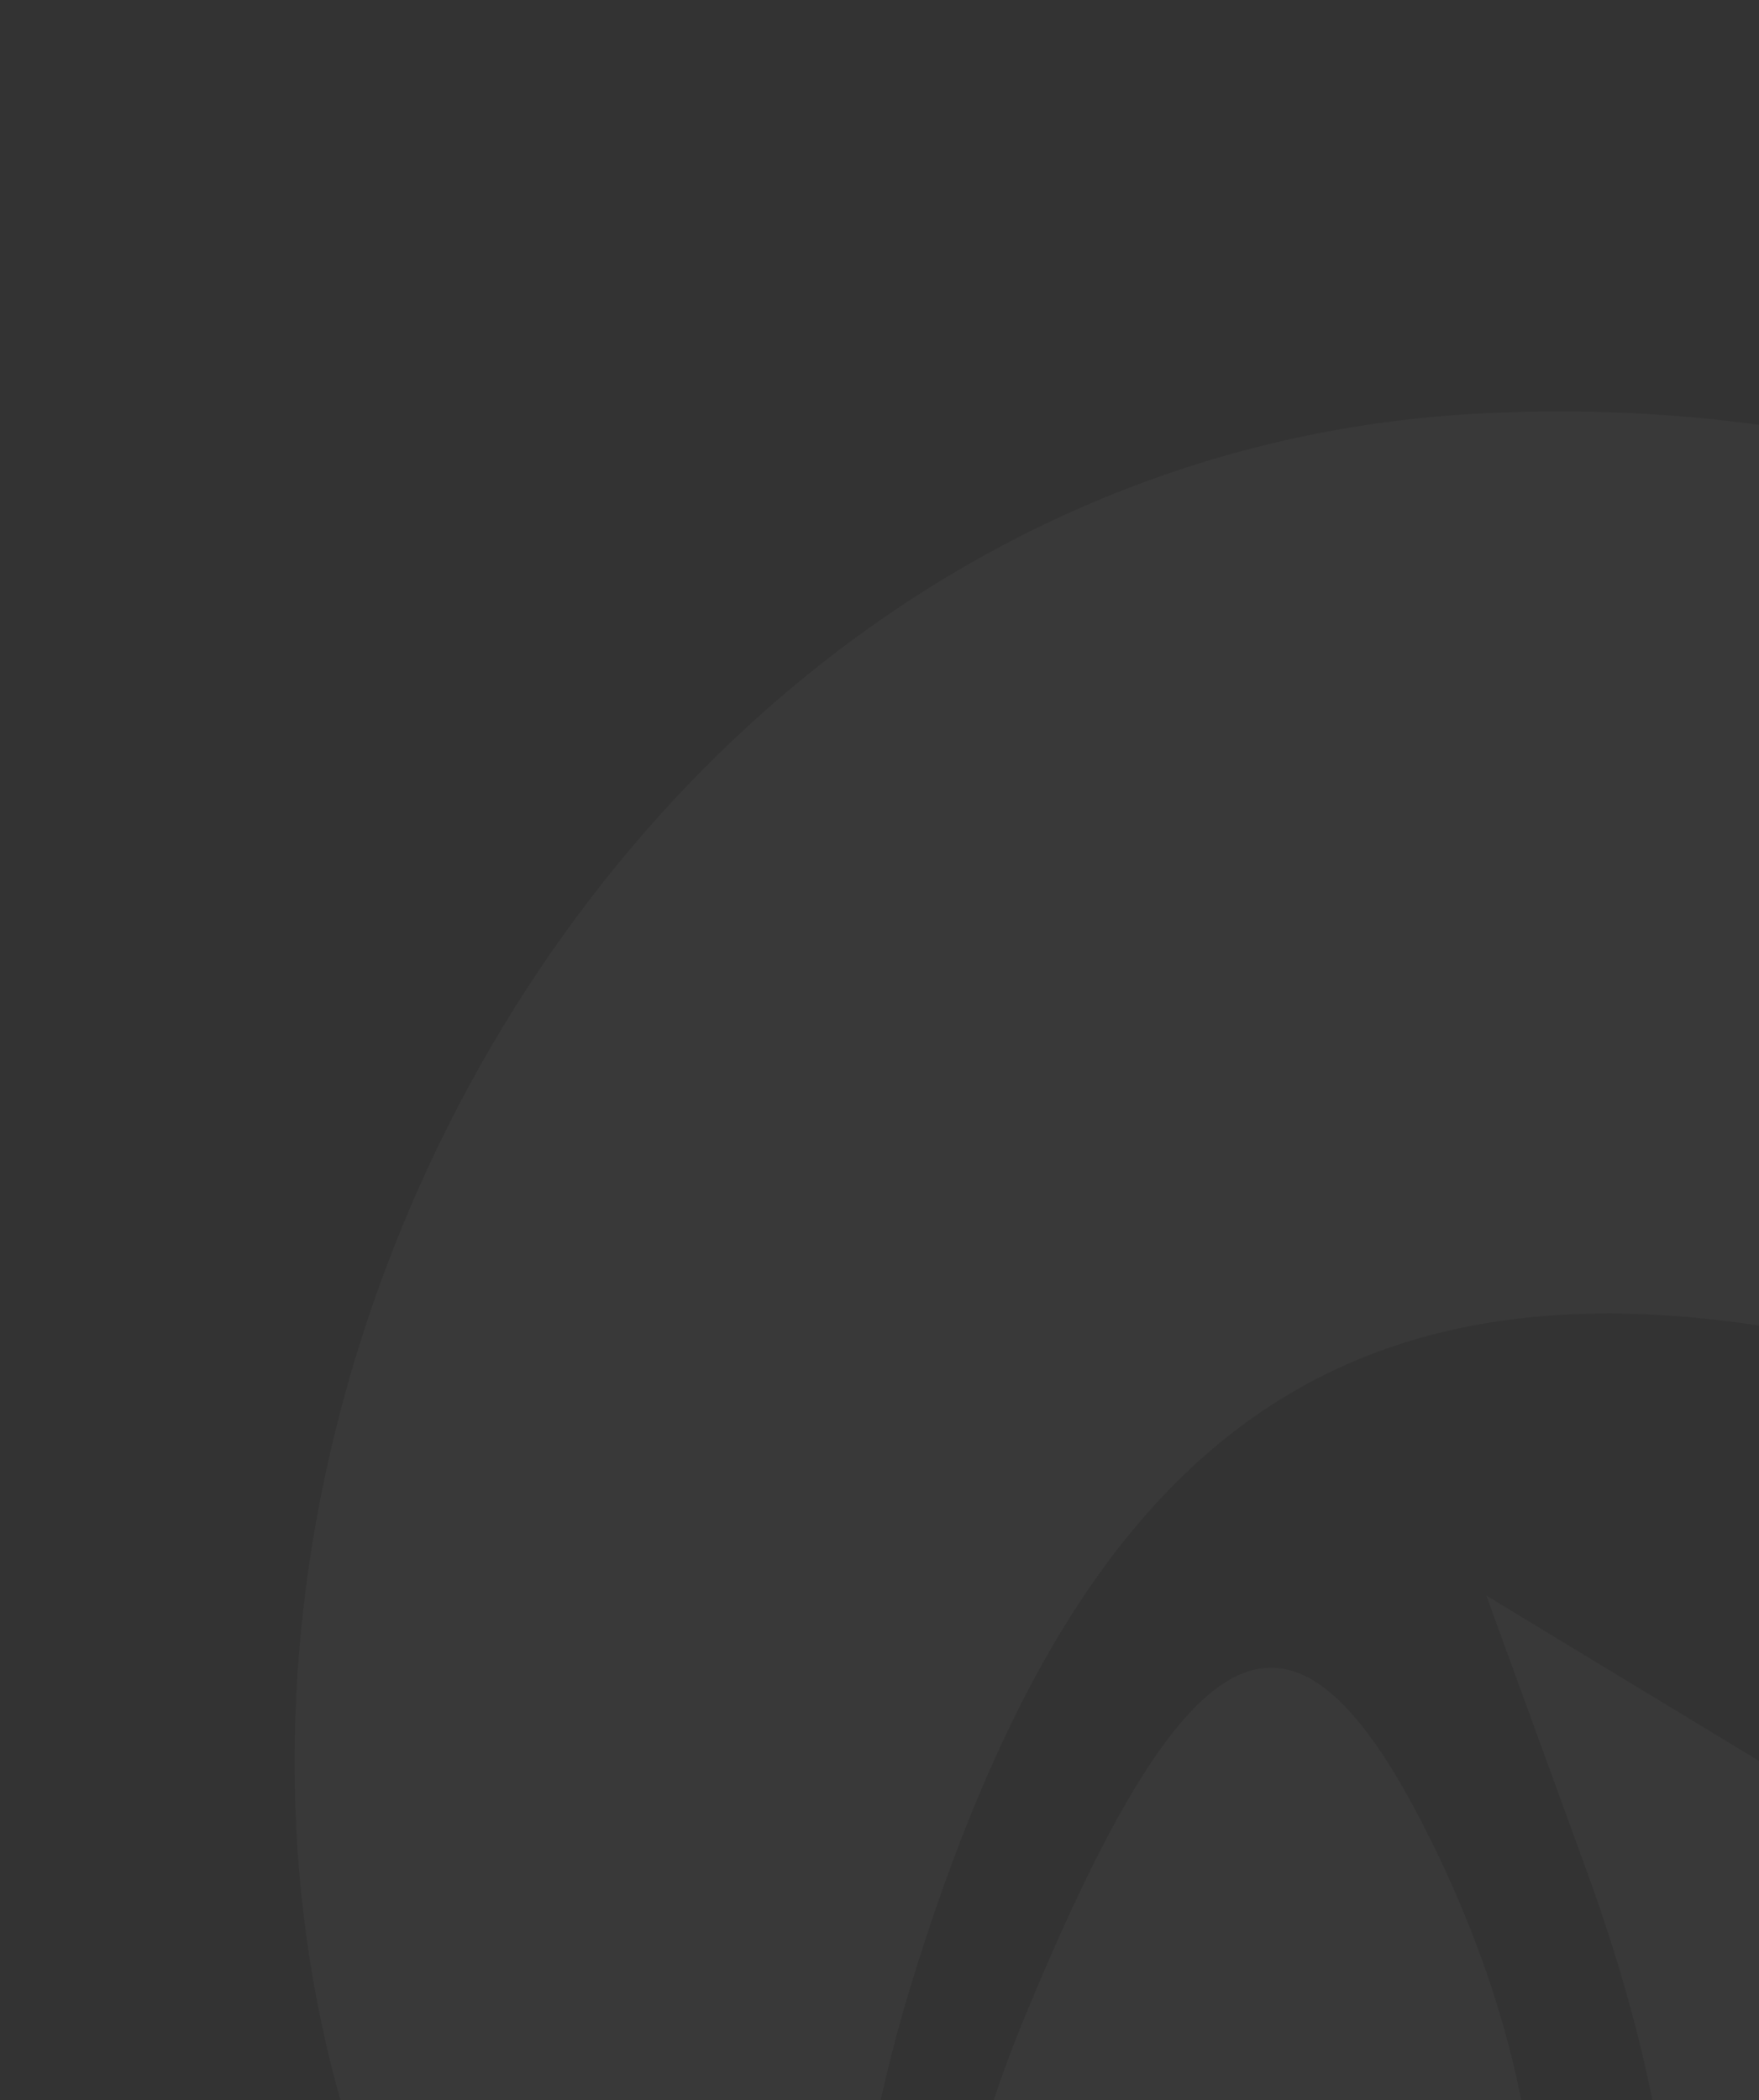 <?xml version="1.0" encoding="UTF-8"?> <svg xmlns="http://www.w3.org/2000/svg" width="346" height="413" viewBox="0 0 346 413" fill="none"><rect x="0" y="0" width="346" height="413" fill="#333333" stroke="none"/> <g opacity="0.03" clip-path="url(#clip0_511_1131)"> <g clip-path="url(#clip1_511_1131)"> <g clip-path="url(#clip2_511_1131)"> <path fill-rule="evenodd" clip-rule="evenodd" d="M257.325 839.098C346.884 831.914 418.484 775.189 459.316 673.551C513.251 539.294 472.45 422.95 351.423 349.583L292.363 313.787L312.029 367.73C340.776 446.525 334.266 508.58 292.054 558.366C251.501 606.176 158.939 635.709 121.717 631.756C103.103 631.806 91.546 636.609 91.546 636.609C121.6 649.017 151.662 784.597 137.474 827.914C137.474 827.914 167.768 846.281 257.325 839.098ZM272.379 540.764C308.668 486.446 312.26 426.307 282.921 364.904C255.589 307.777 234.926 315.849 201.545 396.702C183.153 441.252 181.904 477.579 197.344 518.288C225.581 592.659 235.681 595.7 272.379 540.764ZM169.995 517.835C161.11 493.065 165.136 436.514 179 391.014C213.283 278.477 269.089 236.161 384.575 269.286C460.681 291.113 486.454 330.494 513.681 380.457L545.679 464.27L557.899 406.008C596.297 223.112 472.059 71.995 291 81.328C92.269 91.58 -16.803 355.77 116.814 503.233C175.73 568.229 189.399 571.996 169.995 517.835Z" fill="white"></path> </g> </g> </g> <defs> <clipPath id="clip0_511_1131"> <rect width="380.078" height="452.579" fill="white" transform="translate(351.559 563.371) rotate(-157.567)"></rect> </clipPath> <clipPath id="clip1_511_1131"> <rect width="531" height="796.5" fill="white" transform="translate(359.815 938.859) rotate(-157.567)"></rect> </clipPath> <clipPath id="clip2_511_1131"> <rect width="531" height="796.5" fill="white" transform="translate(359.815 938.859) rotate(-157.567)"></rect> </clipPath> </defs> </svg> 